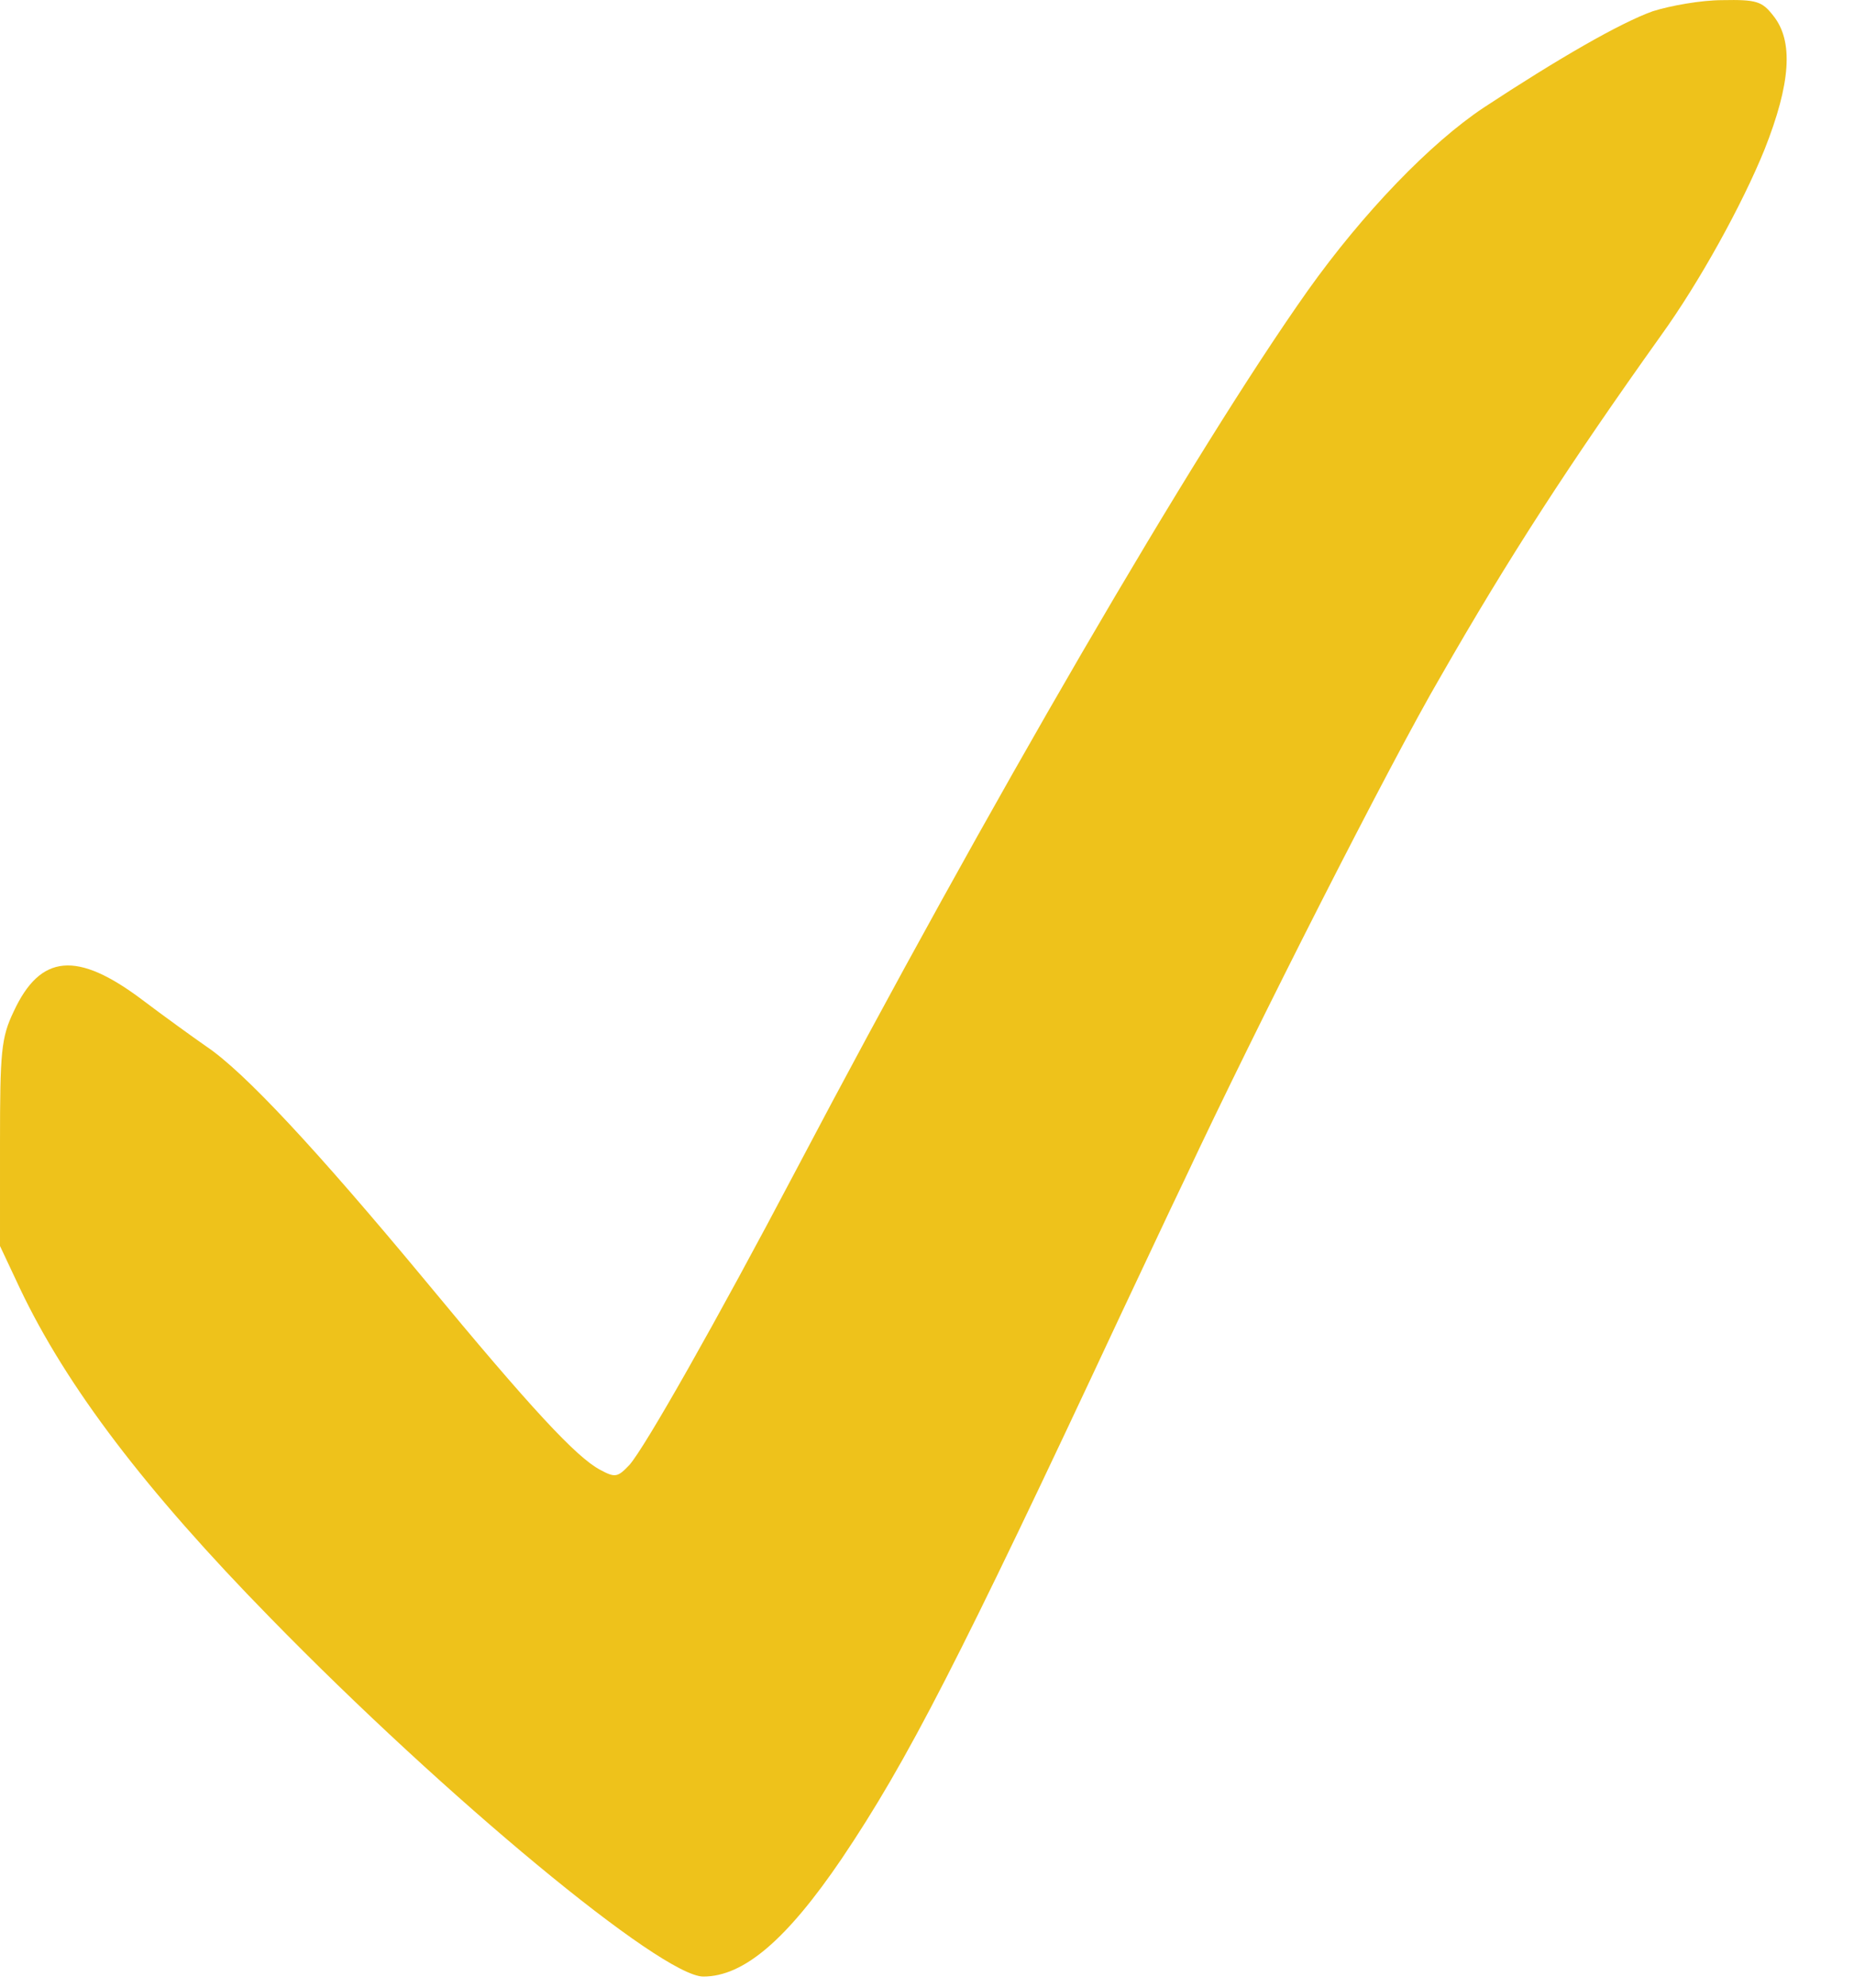 <?xml version="1.0" encoding="UTF-8"?> <svg xmlns="http://www.w3.org/2000/svg" width="14" height="15" viewBox="0 0 14 15" fill="none"><path d="M12.48 0.085C12.232 0.174 11.767 0.442 11.204 0.812C10.801 1.08 10.294 1.605 9.876 2.192C9.022 3.398 7.465 6.072 6.006 8.84C5.41 9.971 4.87 10.923 4.753 11.055C4.664 11.149 4.645 11.153 4.532 11.092C4.354 10.998 4.016 10.637 3.209 9.661C2.383 8.667 1.844 8.089 1.558 7.897C1.45 7.822 1.229 7.662 1.074 7.545C0.582 7.175 0.305 7.198 0.103 7.634C0.009 7.831 3.05176e-05 7.935 3.05176e-05 8.629V9.403L0.15 9.722C0.502 10.463 1.098 11.247 2.041 12.209C3.369 13.569 4.997 14.916 5.311 14.916C5.616 14.916 5.94 14.639 6.357 14.025C6.85 13.293 7.244 12.528 8.464 9.919C8.6 9.633 8.816 9.169 8.952 8.887C9.482 7.756 10.5 5.753 10.876 5.11C11.392 4.209 11.851 3.501 12.541 2.534C12.832 2.131 13.156 1.544 13.325 1.127C13.522 0.629 13.545 0.31 13.39 0.118C13.306 0.01 13.264 -0.004 13.006 0.001C12.846 0.001 12.612 0.043 12.48 0.085Z" fill="#EEC21B"></path></svg> 